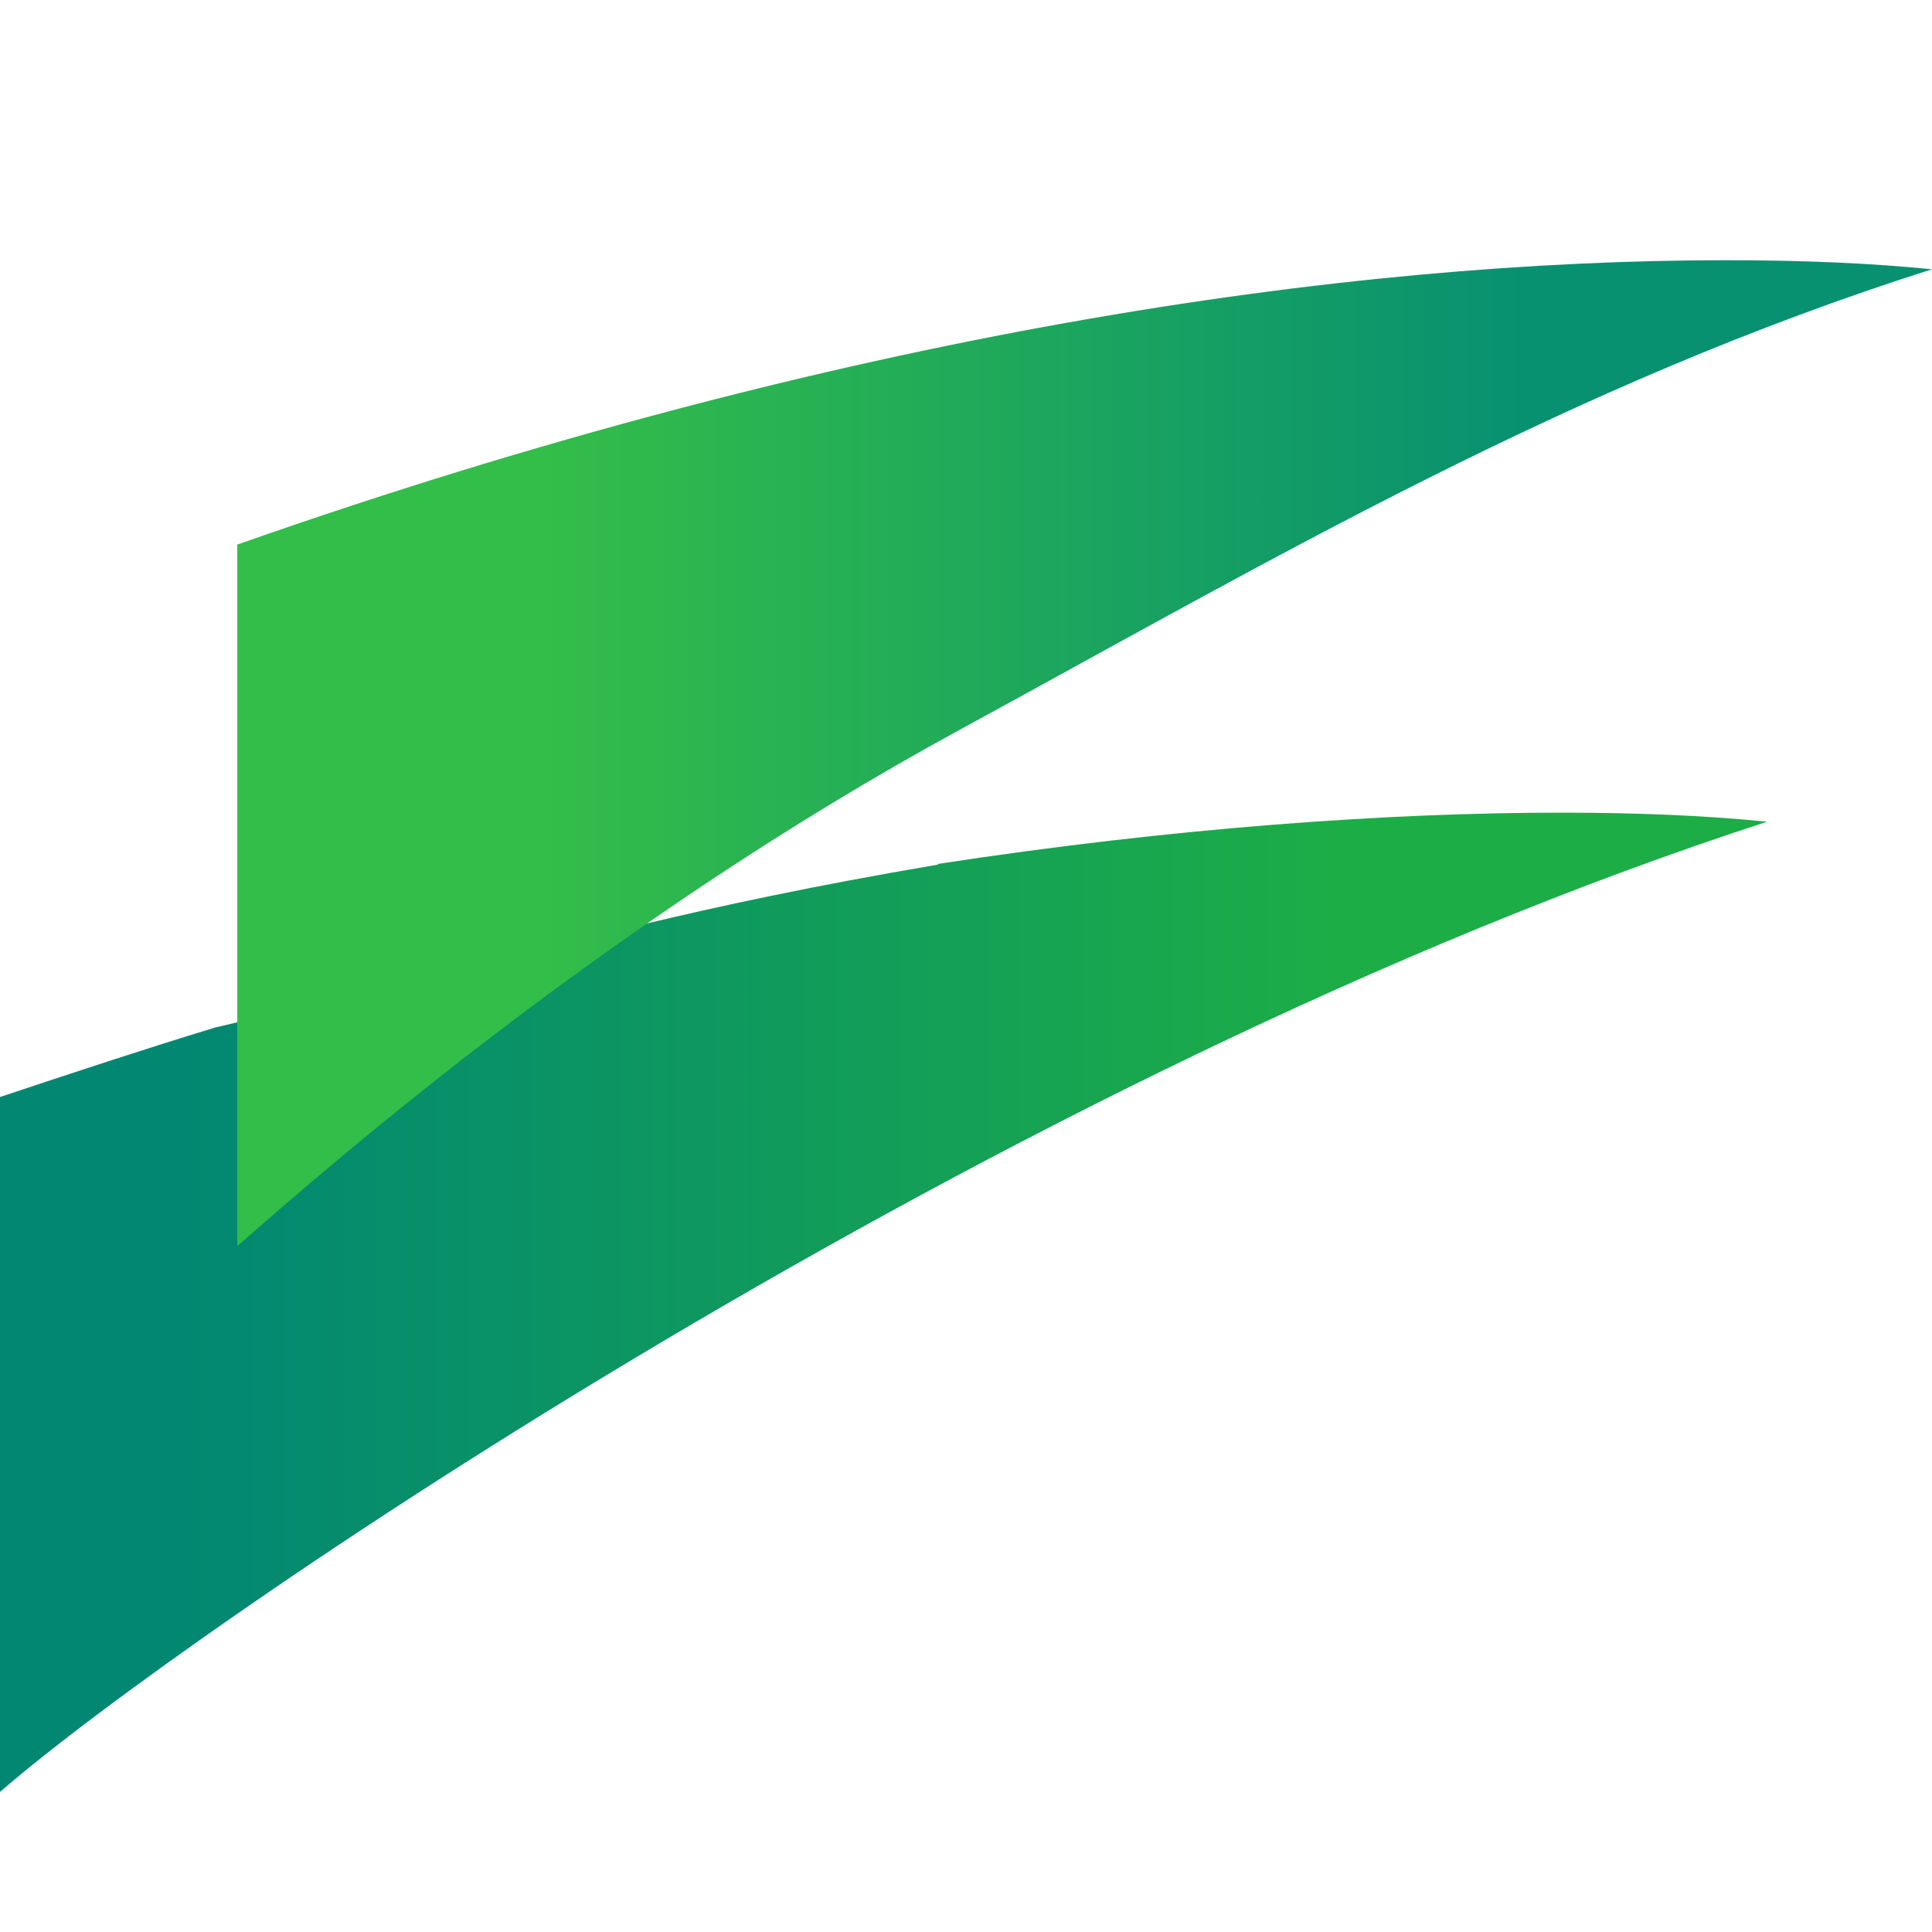 <svg xmlns="http://www.w3.org/2000/svg" viewBox="0 0 32 32"><defs><linearGradient id="b" x1="0" x2="29.27" y1="-165.24" y2="-165.24" gradientTransform="matrix(1 0 0 -1 0 -143.66)" gradientUnits="userSpaceOnUse"><stop offset=".1" stop-color="#028773"/><stop offset=".76" stop-color="#1dad47"/></linearGradient><linearGradient id="c" x1="3.93" x2="32" y1="-156.13" y2="-156.13" gradientTransform="matrix(1 0 0 -1 0 -143.66)" gradientUnits="userSpaceOnUse"><stop offset=".18" stop-color="#33bd49"/><stop offset=".76" stop-color="#089170"/></linearGradient><clipPath id="a"><path fill="none" stroke-width="0" d="M0 0h32v32H0z"/></clipPath></defs><g clip-path="url(#a)"><path fill="url(#b)" d="M15.54 14.32c-4.18.71-6.13 1.33-8.3 1.83l-3.68.87c-1.15.35-2.36.75-3.56 1.15v11.51c3.06-2.66 16.59-11.96 29.27-16.07-1-.1-2.11-.15-3.41-.15-2.86 0-6.42.25-10.33.85"/><path fill="url(#c)" d="M3.93 9.02v11.62c1.6-1.4 6.17-5.4 11.98-8.56C21.07 9.27 25.98 6.37 32 4.46c-1-.1-2.11-.15-3.41-.15-6.27 0-14.68 1.2-24.66 4.71"/></g></svg>